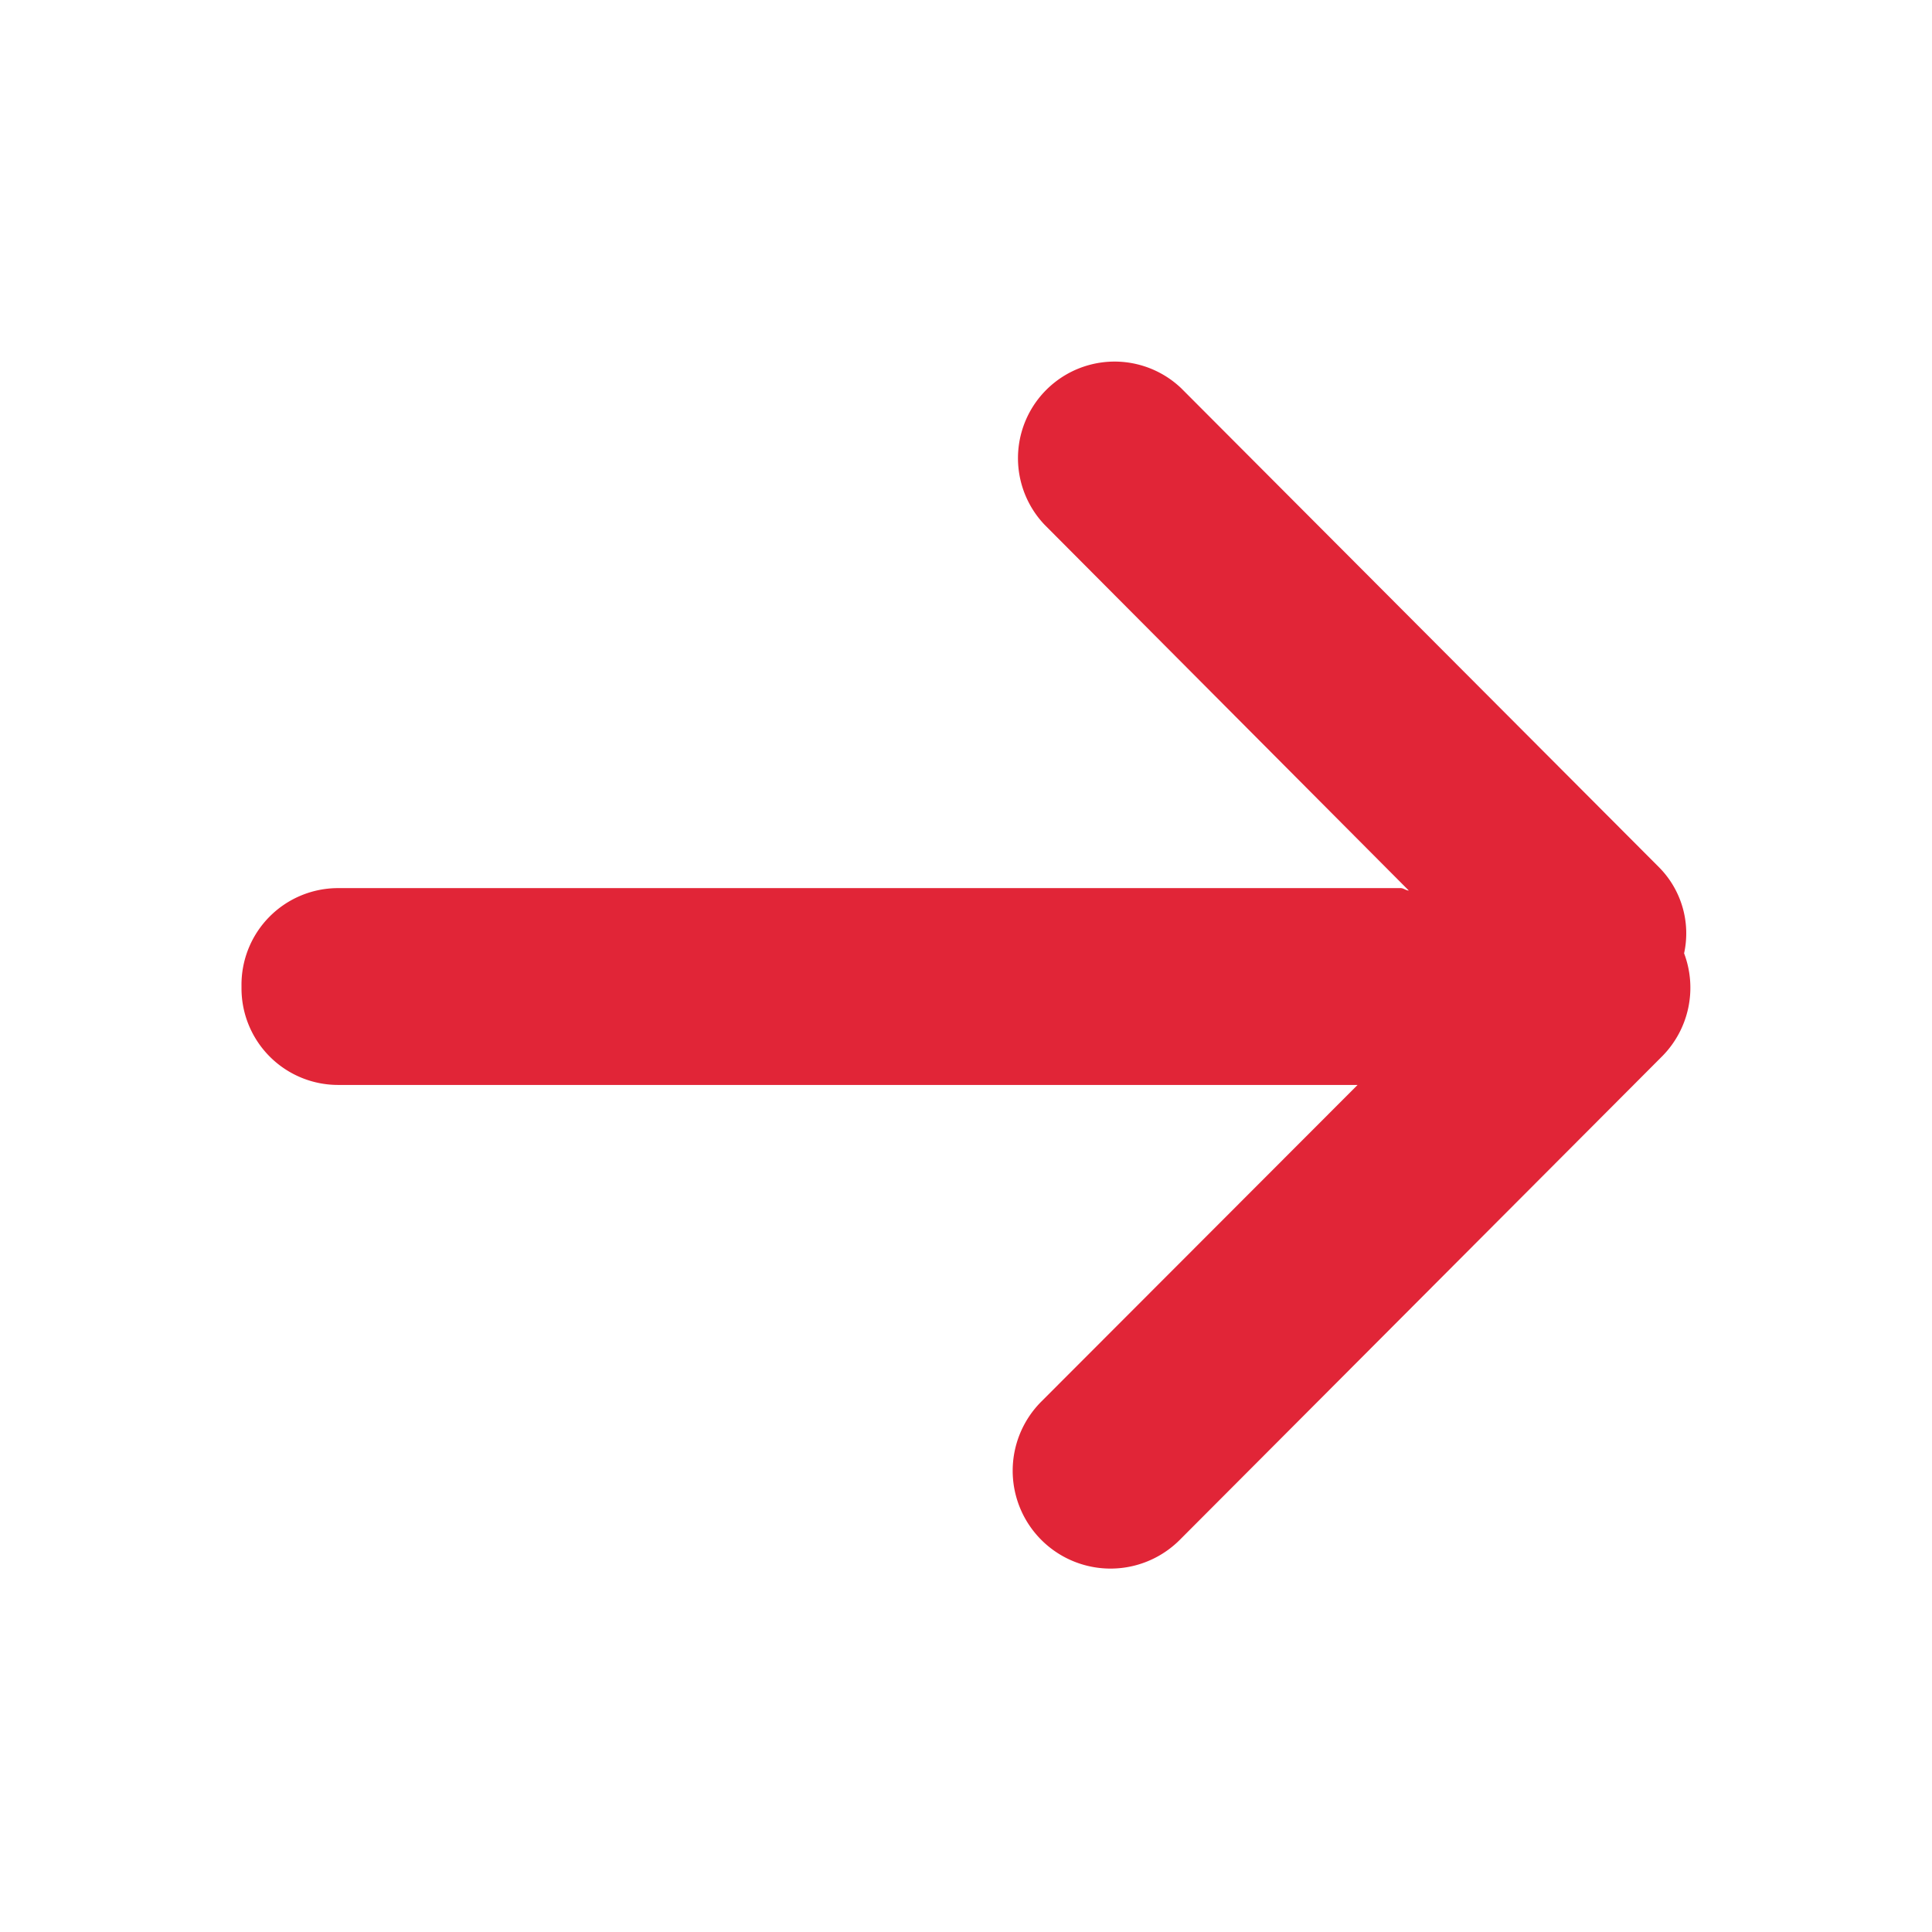 <svg xmlns="http://www.w3.org/2000/svg" width="16" height="16" viewBox="0 0 16 16">
<defs>
    <style>
      .cls-1 {
        fill: #e12537;
        fill-rule: evenodd;
      }
    </style>
  </defs>
  <path id="img_txt_arrow" class="cls-1" d="M596.768,2920.76l-4,4.01a0.81,0.81,0,0,1-1.142-1.15l2.617-2.62H585.8a0.8,0.8,0,0,1-.8-0.8v-0.02a0.8,0.8,0,0,1,.8-0.81h8.8c0.024,0,.044.02,0.067,0.02l-3.017-3.03a0.8,0.8,0,0,1,1.132-1.13l3.96,3.97a0.777,0.777,0,0,1,.205.71A0.807,0.807,0,0,1,596.768,2920.76Z" transform="translate(-583 -2912.015)"/>
</svg>
